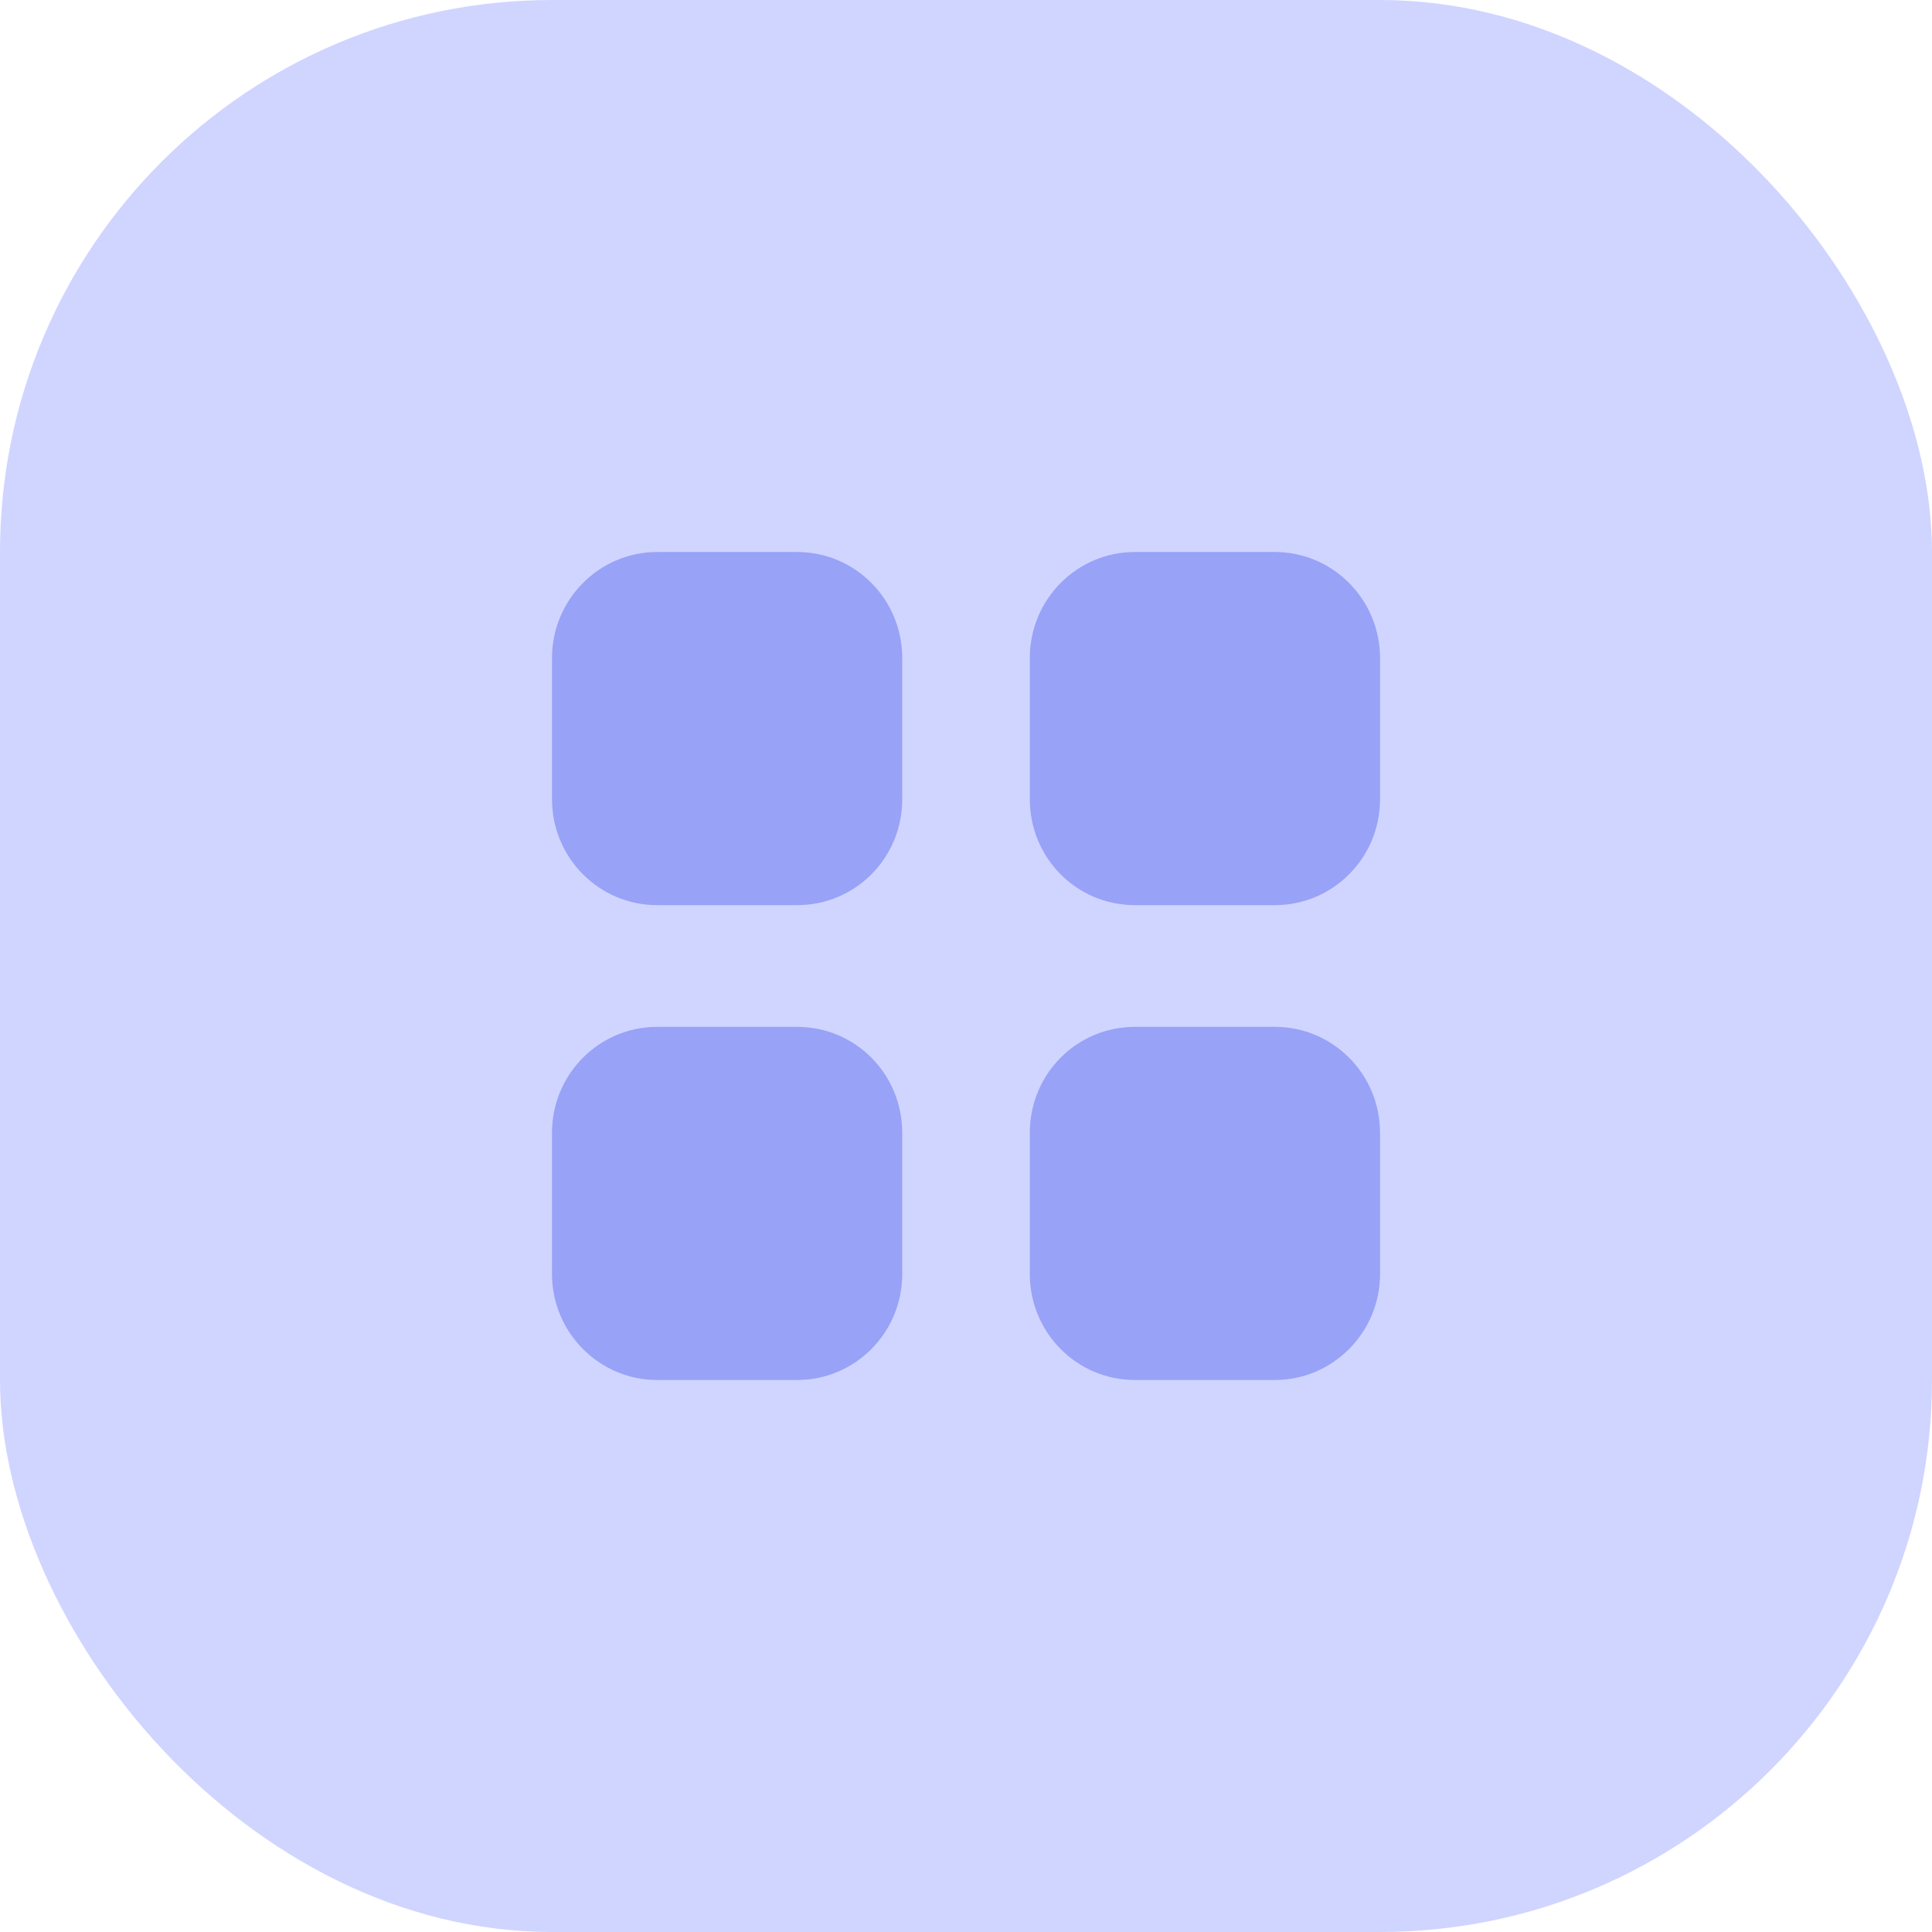 <?xml version="1.0" encoding="UTF-8"?> <svg xmlns="http://www.w3.org/2000/svg" width="70" height="70" viewBox="0 0 70 70" fill="none"> <rect width="70" height="70" rx="20" fill="#D0D5FF"></rect> <path fill-rule="evenodd" clip-rule="evenodd" d="M23.81 20H28.88C30.995 20 32.69 21.725 32.69 23.842V28.955C32.69 31.085 30.995 32.795 28.88 32.795H23.81C21.71 32.795 20 31.085 20 28.955V23.842C20 21.725 21.71 20 23.81 20ZM23.81 37.205H28.88C30.995 37.205 32.69 38.916 32.69 41.046V46.16C32.69 48.275 30.995 50 28.88 50H23.81C21.71 50 20 48.275 20 46.16V41.046C20 38.916 21.71 37.205 23.81 37.205ZM46.192 20H41.122C39.007 20 37.312 21.725 37.312 23.842V28.955C37.312 31.085 39.007 32.795 41.122 32.795H46.192C48.292 32.795 50.002 31.085 50.002 28.955V23.842C50.002 21.725 48.292 20 46.192 20ZM41.122 37.205H46.192C48.292 37.205 50.002 38.916 50.002 41.046V46.16C50.002 48.275 48.292 50 46.192 50H41.122C39.007 50 37.312 48.275 37.312 46.16V41.046C37.312 38.916 39.007 37.205 41.122 37.205Z" fill="#98A2F7"></path> </svg> 